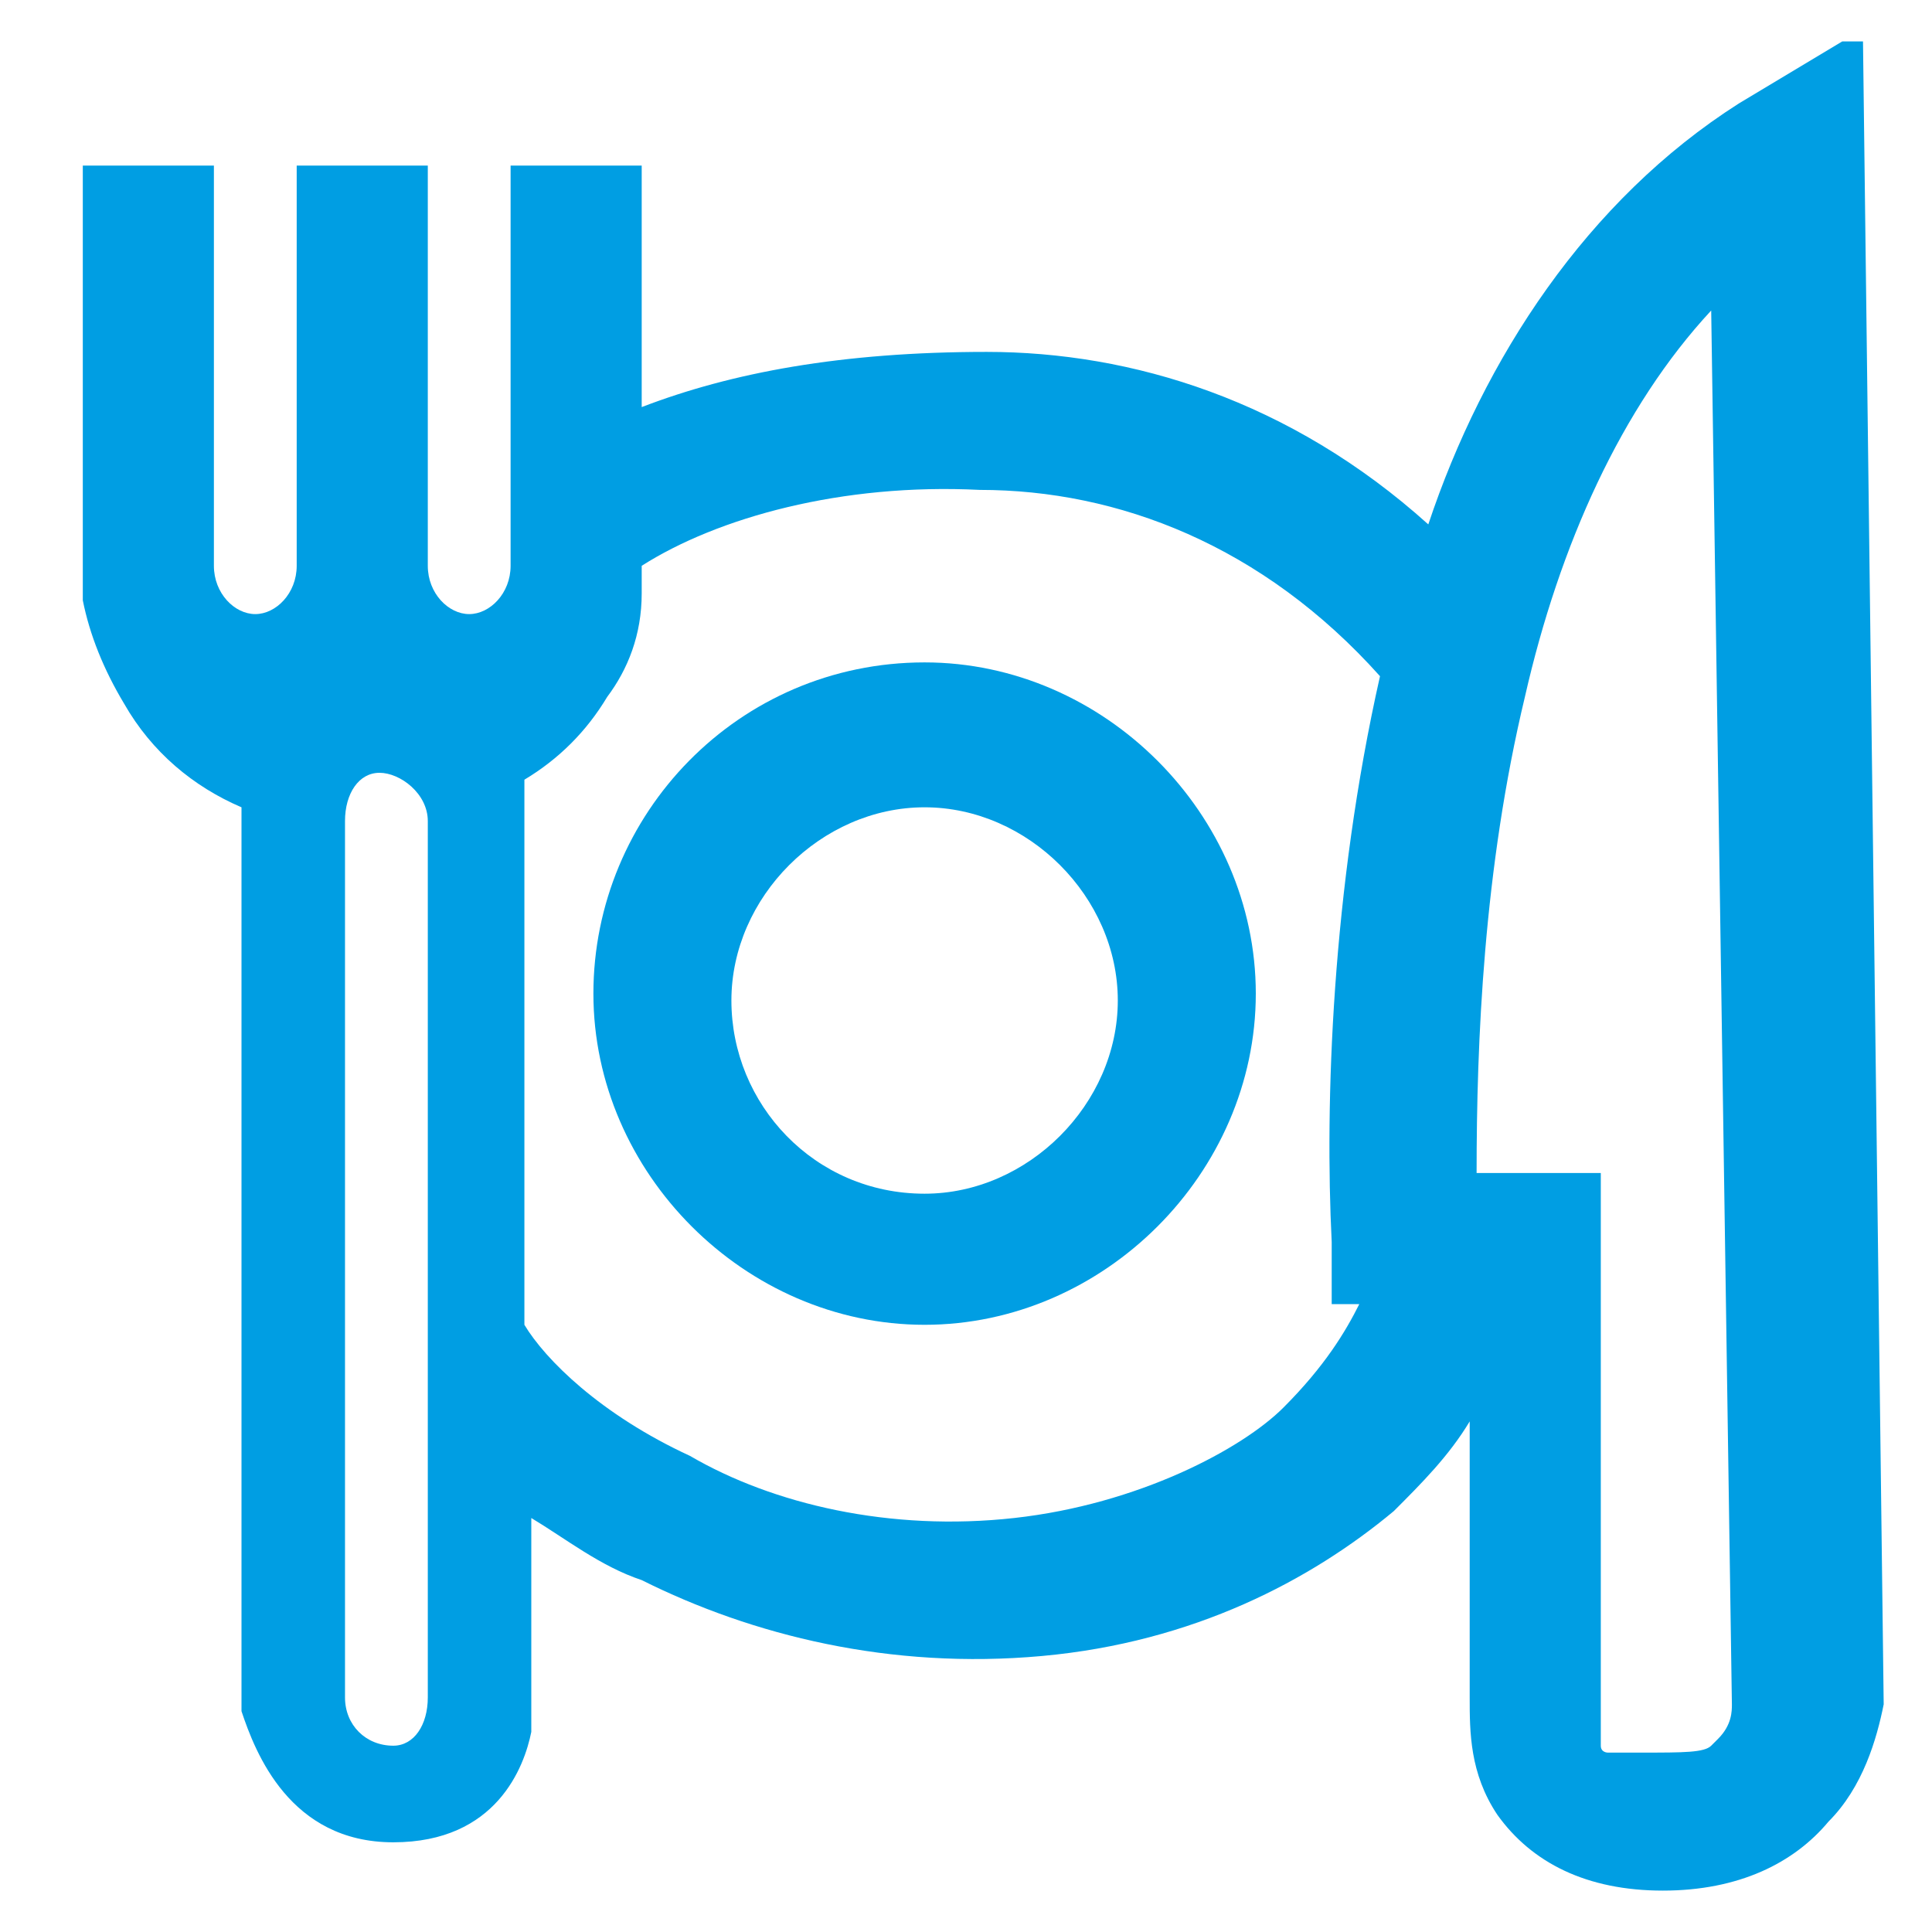 <?xml version="1.0" encoding="UTF-8"?>
<svg xmlns="http://www.w3.org/2000/svg" version="1.1" viewBox="0 0 28 28">
  <defs>
    <style>
      .cls-1 {
        fill: #009ee3;
      }
    </style>
  </defs>
  <!-- Generator: Adobe Illustrator 28.6.0, SVG Export Plug-In . SVG Version: 1.2.0 Build 709)  -->
  <g>
    <g id="Warstwa_1">
      <g id="Warstwa_1-2" data-name="Warstwa_1">
        <g>
          <path class="cls-1" d="M13.4,9.6c-2.7,0-4.8,2.2-4.8,4.8s2.2,4.8,4.8,4.8,4.8-2.2,4.8-4.8-2.2-4.8-4.8-4.8ZM13.4,17.3c-1.6,0-2.8-1.3-2.8-2.8s1.3-2.8,2.8-2.8,2.8,1.3,2.8,2.8-1.3,2.8-2.8,2.8Z"/>
          <path class="cls-1" d="M26.7.6l-1.5.9c-2.2,1.4-3.7,3.7-4.5,6.1-2-1.8-4.3-2.5-6.4-2.5s-3.7.3-5,.8v-3.5h-1.9v5.8h0c0,.4-.3.7-.6.7s-.6-.3-.6-.7,0,0,0,0V2.4h-1.9v5.8h0c0,.4-.3.7-.6.7s-.6-.3-.6-.7,0,0,0,0h0V2.4h-1.9v5.8h0v.5c.1.5.3,1,.6,1.5.4.7,1,1.2,1.7,1.5v13.1c.2.6.7,1.9,2.2,1.9s1.9-1.1,2-1.6v-3.1c.5.3,1,.7,1.6.9,1.6.8,3.6,1.3,5.8,1.1,2.2-.2,3.9-1.1,5.1-2.1.4-.4.8-.8,1.1-1.3v4c0,.5,0,1.1.4,1.7.5.7,1.3,1.1,2.4,1.1s1.9-.4,2.4-1c.5-.5.7-1.2.8-1.7h0l-.3-24.1h-.3ZM5.7,25.3c-.4,0-.7-.3-.7-.7v-12.7c0-.4.2-.7.5-.7s.7.3.7.7v12.7c0,.4-.2.7-.5.7ZM19.3,18v.9h.4c-.2.4-.5.9-1.1,1.5s-2.1,1.4-3.9,1.6c-1.8.2-3.5-.2-4.7-.9-1.3-.6-2.1-1.4-2.4-1.9h0v-7.9c.5-.3.9-.7,1.2-1.2.3-.4.5-.9.5-1.5v-.4h0c1.1-.7,2.9-1.2,4.9-1.1,2,0,4.1.8,5.8,2.7-.7,3.1-.8,6.2-.7,8.2ZM24.8,25.3c-.1.1-.4.1-1,.1s-.5,0-.5,0c0,0-.1,0-.1-.1v-.4h0v-7.9h-1.8c0-1.9.1-4.4.7-6.9.5-2.2,1.4-4.2,2.7-5.6l.3,20.2c0,.1,0,.3-.2.5h0Z"/>
        </g>
      </g>
    </g>
  </g>
</svg>